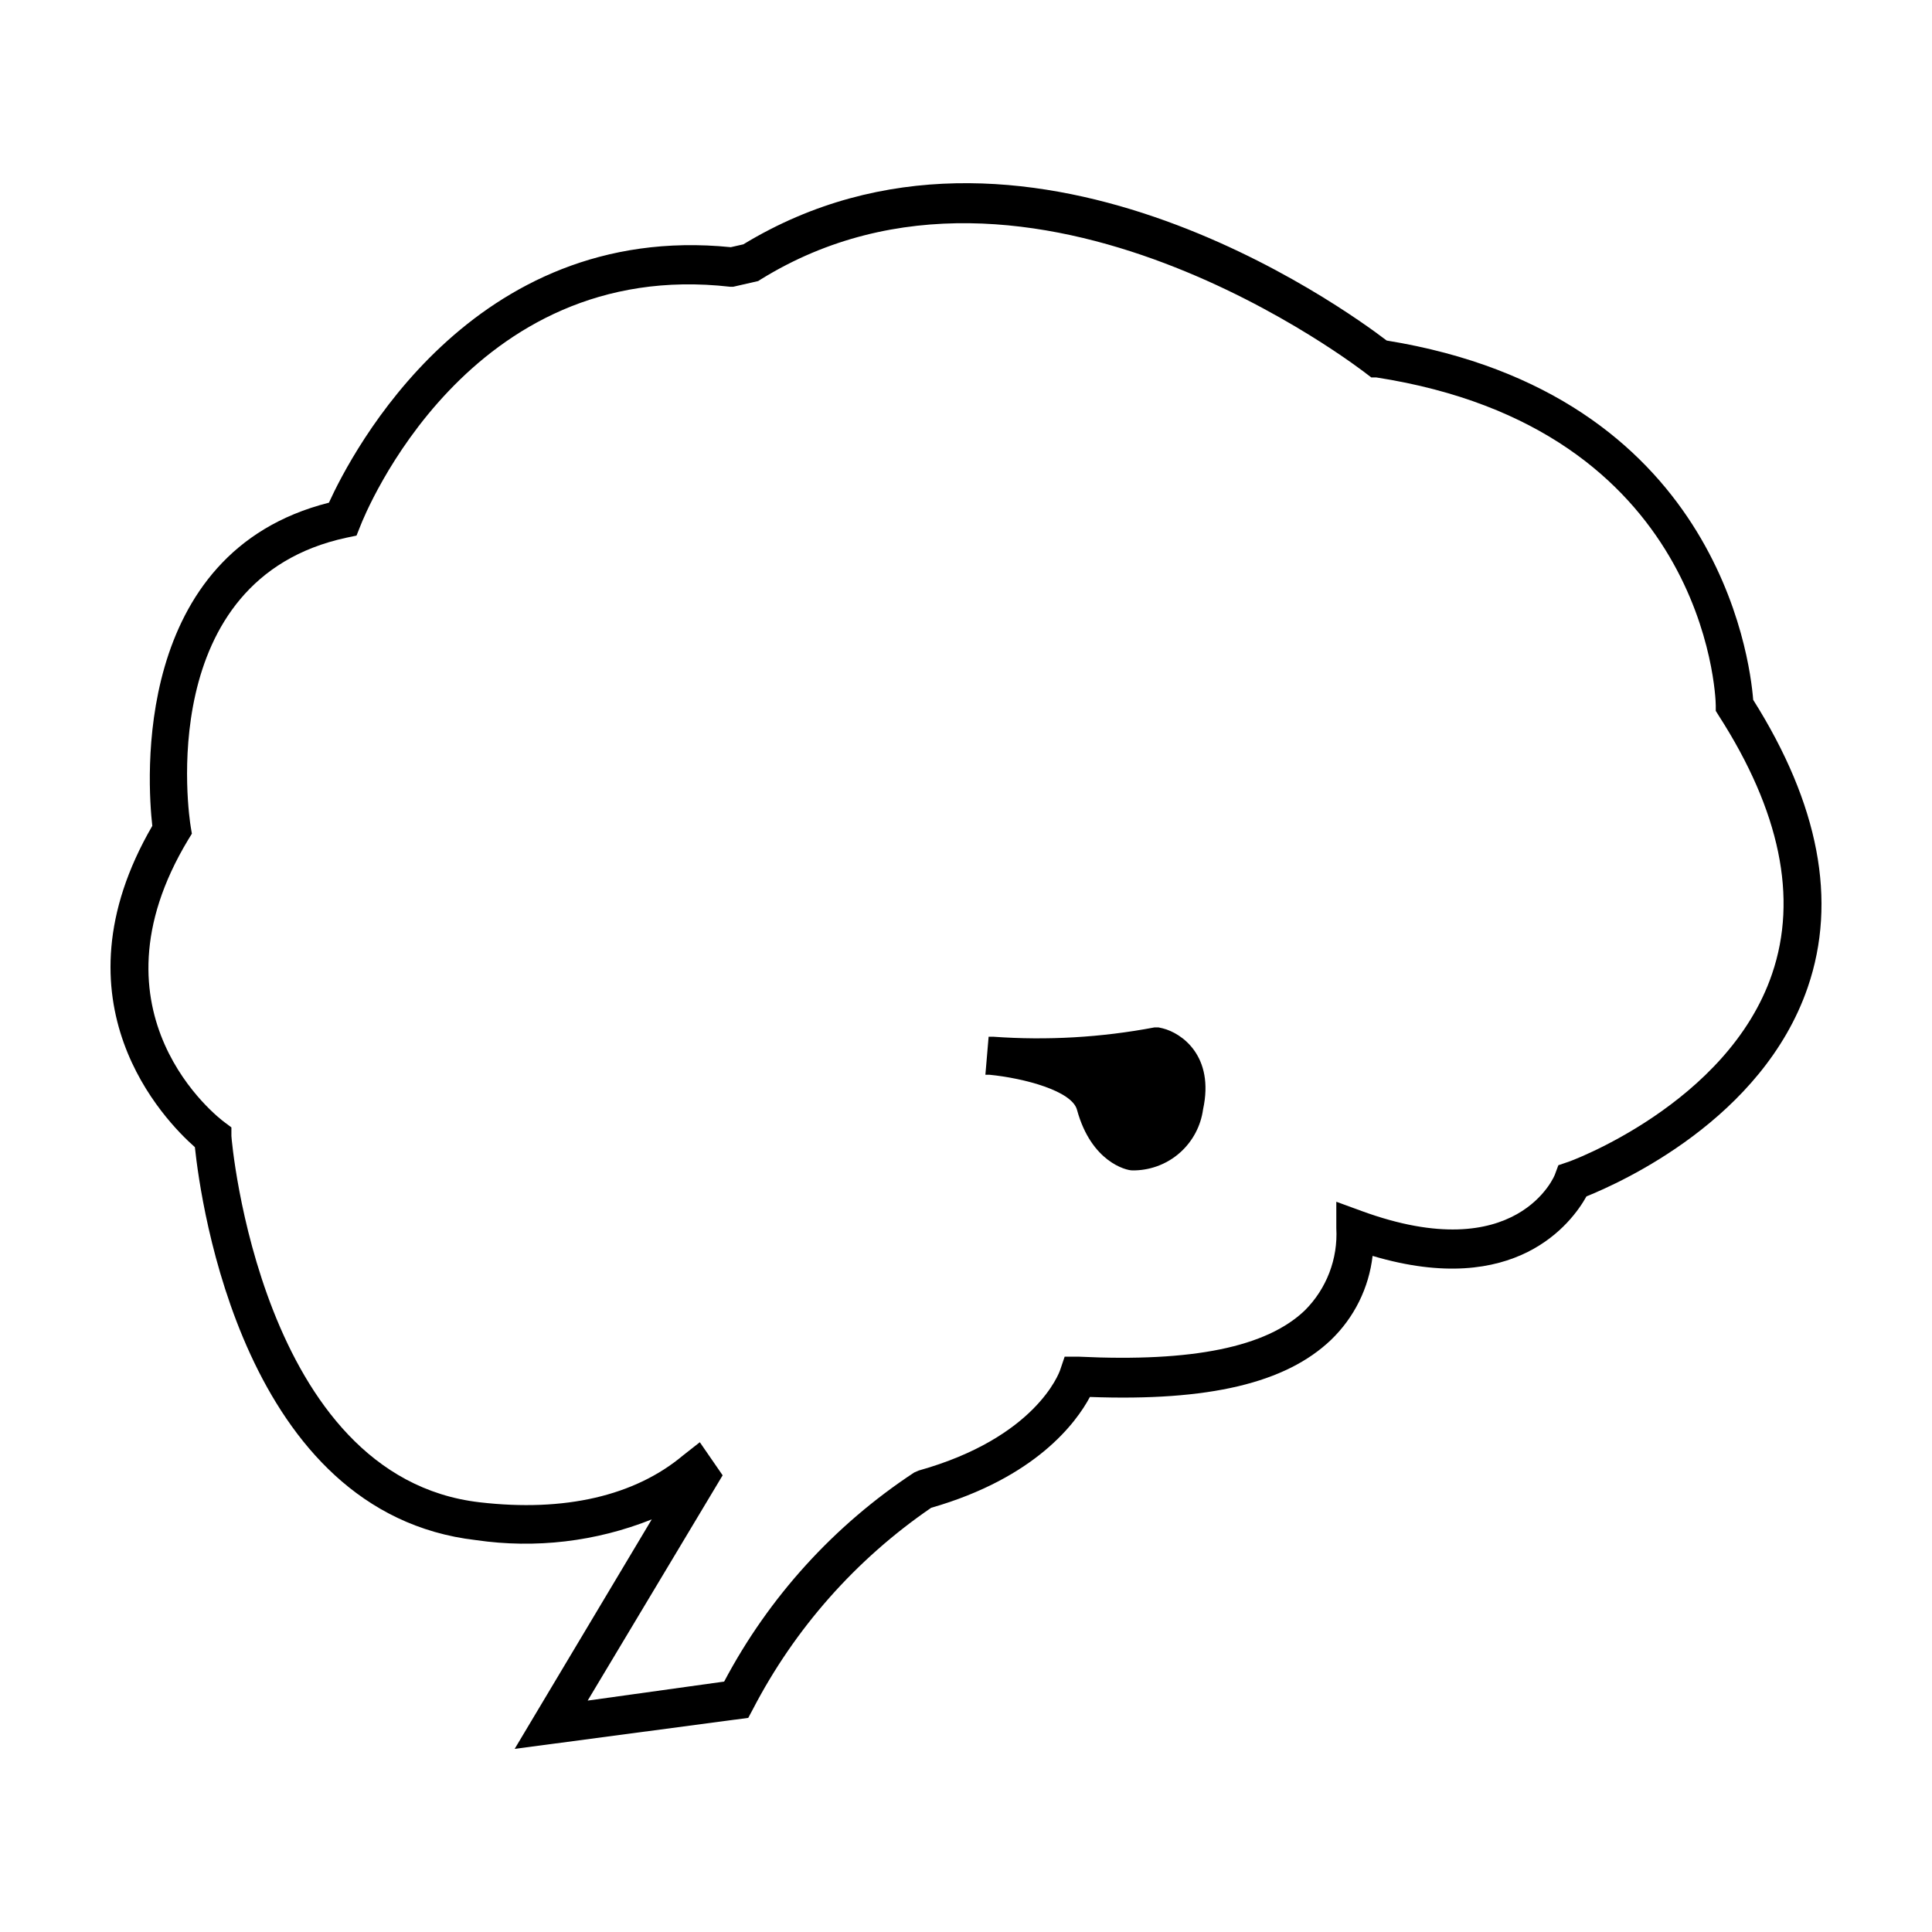 <?xml version="1.0" encoding="UTF-8"?>
<!-- Uploaded to: ICON Repo, www.iconrepo.com, Generator: ICON Repo Mixer Tools -->
<svg fill="#000000" width="800px" height="800px" version="1.1" viewBox="144 144 512 512" xmlns="http://www.w3.org/2000/svg">
 <g>
  <path d="m280.39 607.47 36.324-60.809v-0.004c-14.766 5.894-30.82 7.789-46.551 5.492-61.617-7.102-72.953-89.324-74.516-104.14-8.012-7.055-38.492-38.289-11.285-85.145-1.309-11.539-5.543-72.449 46.805-85.648 6.047-13.25 37.836-74.613 106.5-67.711l3.324-0.754c74.113-44.992 159.46 17.078 170.49 25.492 87.258 14.156 96.227 83.832 97.133 95.219 17.434 27.66 22.32 53.254 14.461 76.176-11.992 34.965-49.574 51.742-58.645 55.418-3.879 6.953-18.742 27.055-56.68 15.77-0.973 8.48-4.875 16.355-11.031 22.27-11.992 11.438-32.344 16.273-63.883 15.113-3.629 6.801-14.359 21.41-42.066 29.371l-0.004 0.004c-19.91 13.633-36.145 31.98-47.258 53.402l-1.211 2.266zm49.07-81.266 6.047 8.766-35.77 59.703 36.172-5.039c11.859-22.422 29.188-41.484 50.379-55.418l1.16-0.504c31.086-8.715 37.23-25.895 37.484-26.602l1.211-3.578h3.777c30.23 1.461 49.727-2.57 59.852-12.242 5.777-5.742 8.82-13.684 8.363-21.816v-7l6.75 2.469c41.211 15.062 51.289-9.523 51.289-9.977l0.805-2.168 2.215-0.754c0.402 0 42.672-15.469 54.41-49.926 6.902-20.152 2.117-43.227-14.156-68.52l-0.754-1.211v-1.41c0-2.973-2.82-73.457-89.98-86.957h-1.309l-1.059-0.805c-0.906-0.707-88.973-69.527-160.71-25.191l-0.707 0.453-6.602 1.512h-0.855c-69.371-7.91-96.879 60.508-97.988 63.43l-1.008 2.519-2.672 0.555c-51.184 11.031-41.715 73.957-41.258 76.629l0.301 1.812-0.957 1.562c-27.859 46.199 8.059 73.809 9.621 74.914l1.812 1.359v2.266c0 0.906 7.707 90.383 65.797 97.086 22.52 2.621 41.109-1.715 53.855-12.395z"/>
  <path d="m444.89 454.16h-0.906c-1.512 0-10.781-2.215-14.559-16.02-1.309-5.039-14.008-8.414-23.227-9.32h-1.059l0.855-10.078h1.211c14.289 1.031 28.648 0.199 42.723-2.465h1.109l1.109 0.25c5.039 1.258 13.754 7.356 10.68 21.461-0.594 4.383-2.723 8.41-6.008 11.375-3.281 2.961-7.508 4.66-11.93 4.797z"/>
 </g>
</svg>
